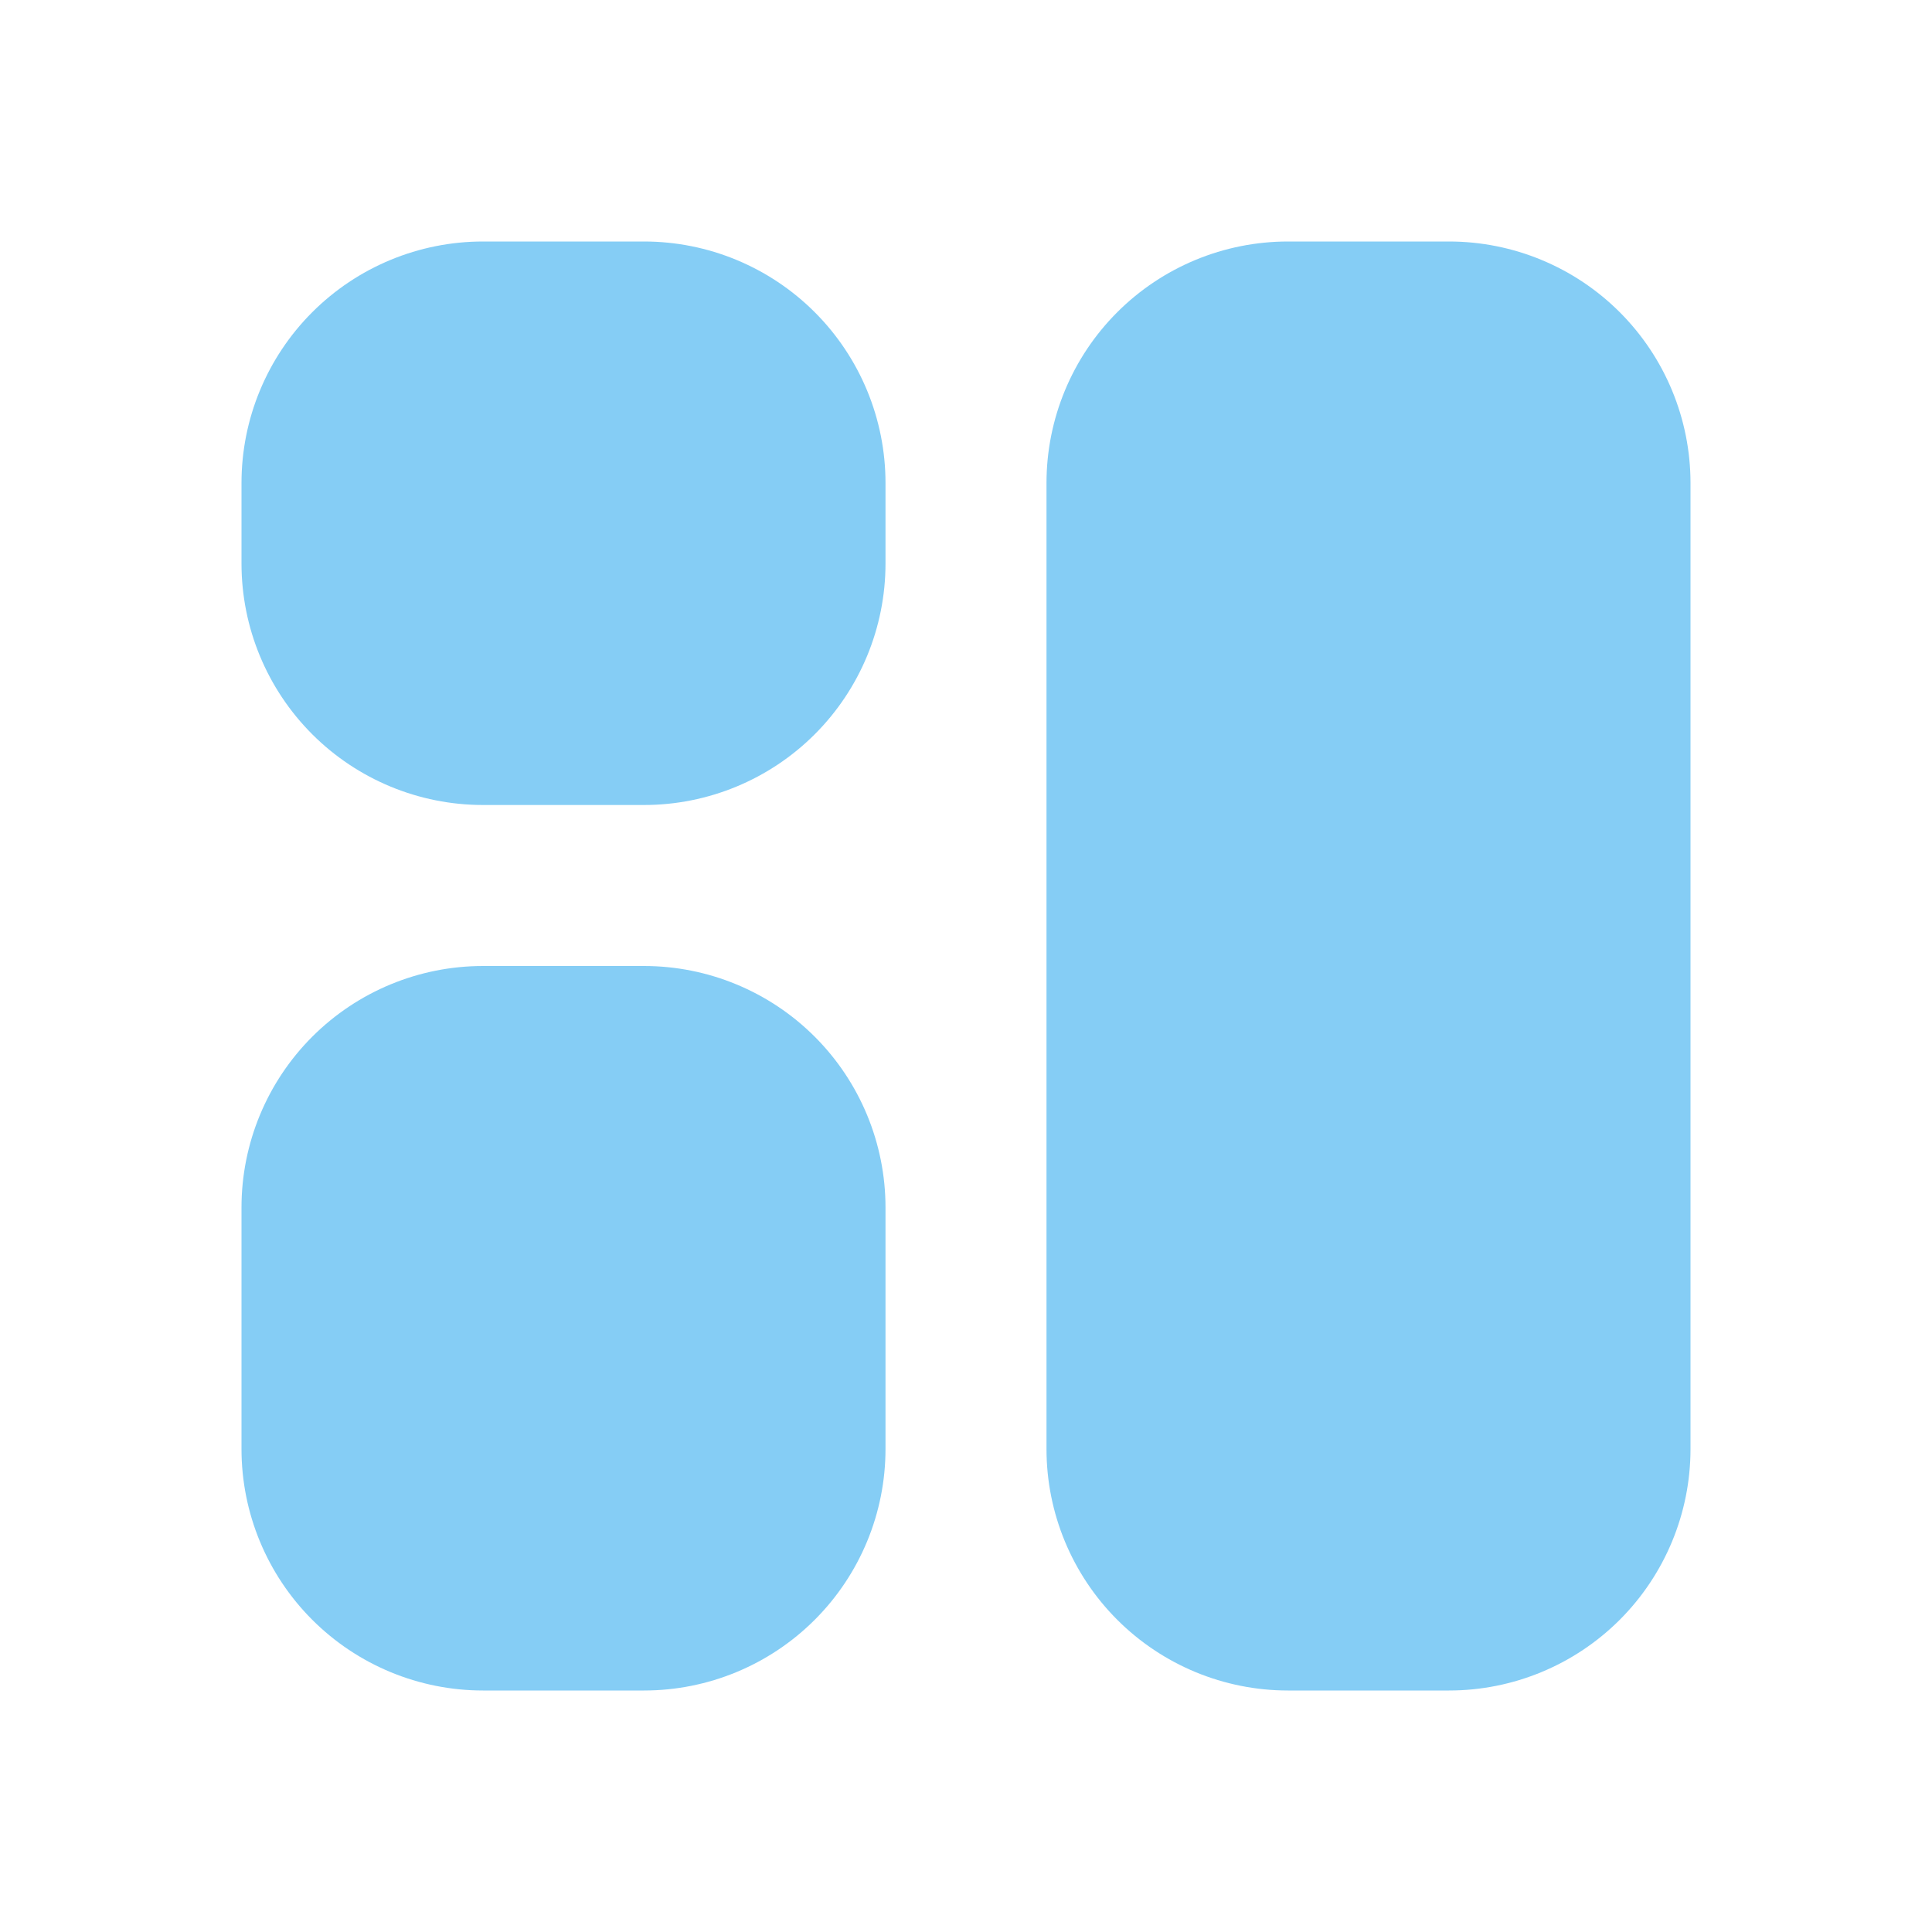 <?xml version="1.0" encoding="UTF-8"?> <svg xmlns="http://www.w3.org/2000/svg" width="200" height="200" viewBox="0 0 200 200" fill="none"> <path d="M66.667 25C73.297 25 79.656 27.634 84.344 32.322C89.033 37.011 91.667 43.37 91.667 50V58.333C91.667 64.964 89.033 71.323 84.344 76.011C79.656 80.699 73.297 83.333 66.667 83.333H50C43.37 83.333 37.011 80.699 32.322 76.011C27.634 71.323 25 64.964 25 58.333V50C25 43.37 27.634 37.011 32.322 32.322C37.011 27.634 43.37 25 50 25H66.667ZM66.667 100C73.297 100 79.656 102.634 84.344 107.322C89.033 112.011 91.667 118.37 91.667 125V150C91.667 156.63 89.033 162.989 84.344 167.678C79.656 172.366 73.297 175 66.667 175H50C43.37 175 37.011 172.366 32.322 167.678C27.634 162.989 25 156.63 25 150V125C25 118.37 27.634 112.011 32.322 107.322C37.011 102.634 43.37 100 50 100H66.667ZM150 25C156.63 25 162.989 27.634 167.678 32.322C172.366 37.011 175 43.37 175 50V150C175 156.63 172.366 162.989 167.678 167.678C162.989 172.366 156.63 175 150 175H133.333C126.703 175 120.344 172.366 115.656 167.678C110.967 162.989 108.333 156.63 108.333 150V50C108.333 43.37 110.967 37.011 115.656 32.322C120.344 27.634 126.703 25 133.333 25H150Z" fill="#85CDF5"></path> </svg> 